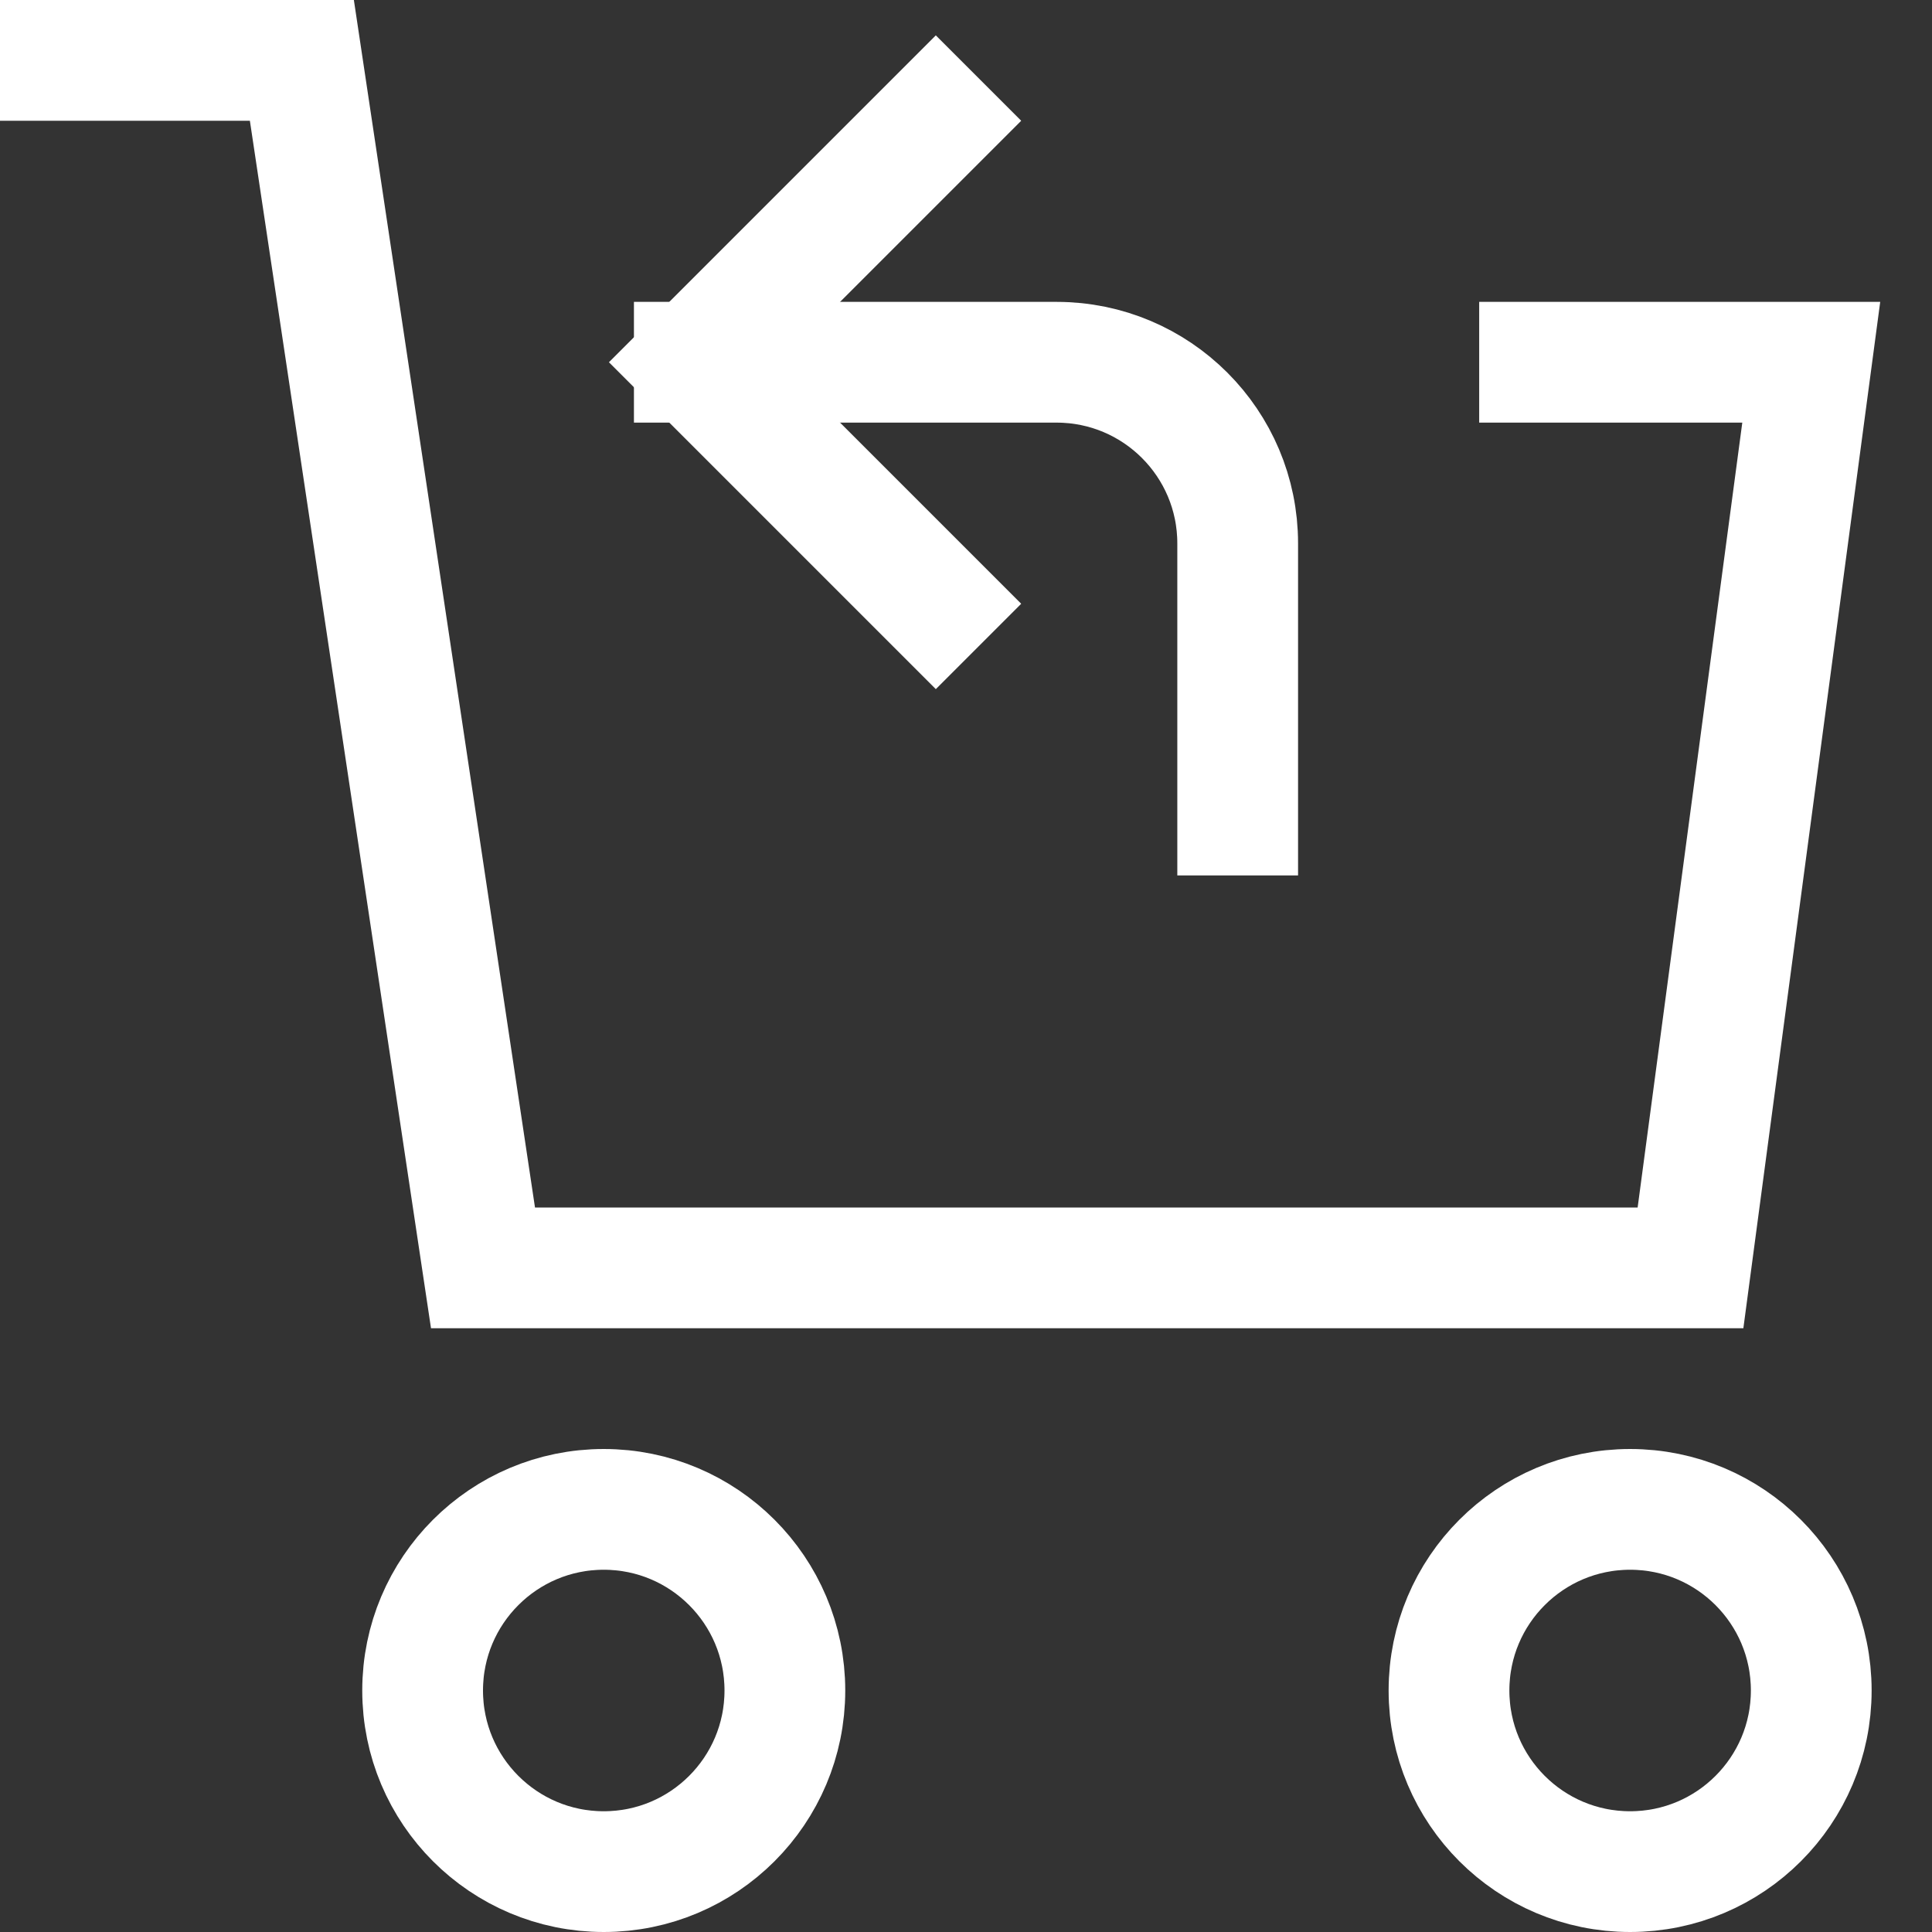 <svg version="1.1" xmlns="http://www.w3.org/2000/svg" xmlns:xlink="http://www.w3.org/1999/xlink" x="0px" y="0px" viewBox="0 0 64 64" xml:space="preserve" width="64" height="64"><rect x="0" y="0" width="64" height="64" fill="#333333" stroke="none"/><title>cart return</title><g class="nc-icon-wrapper" stroke-linecap="square" stroke-linejoin="miter" stroke-width="4" fill="#ffffff" stroke="#ffffff"><path data-cap="butt" data-color="color-2" fill="none" stroke-miterlimit="10" d="M41,27l0-9c0-3.314-2.686-6-6-6 H23" stroke-linecap="butt"/> <polyline data-color="color-2" fill="none" stroke-miterlimit="10" points=" 31,20 23,12 31,4 "/> <circle data-color="color-2" fill="none" stroke-miterlimit="10" cx="20" cy="56" r="6"/> <circle data-color="color-2" fill="none" stroke-miterlimit="10" cx="54" cy="56" r="6"/> <polyline data-cap="butt" fill="none" stroke="#ffffff" stroke-miterlimit="10" points="51,12 60,12 56,42 16,42 10,2 2,2 " stroke-linecap="butt"/></g></svg>